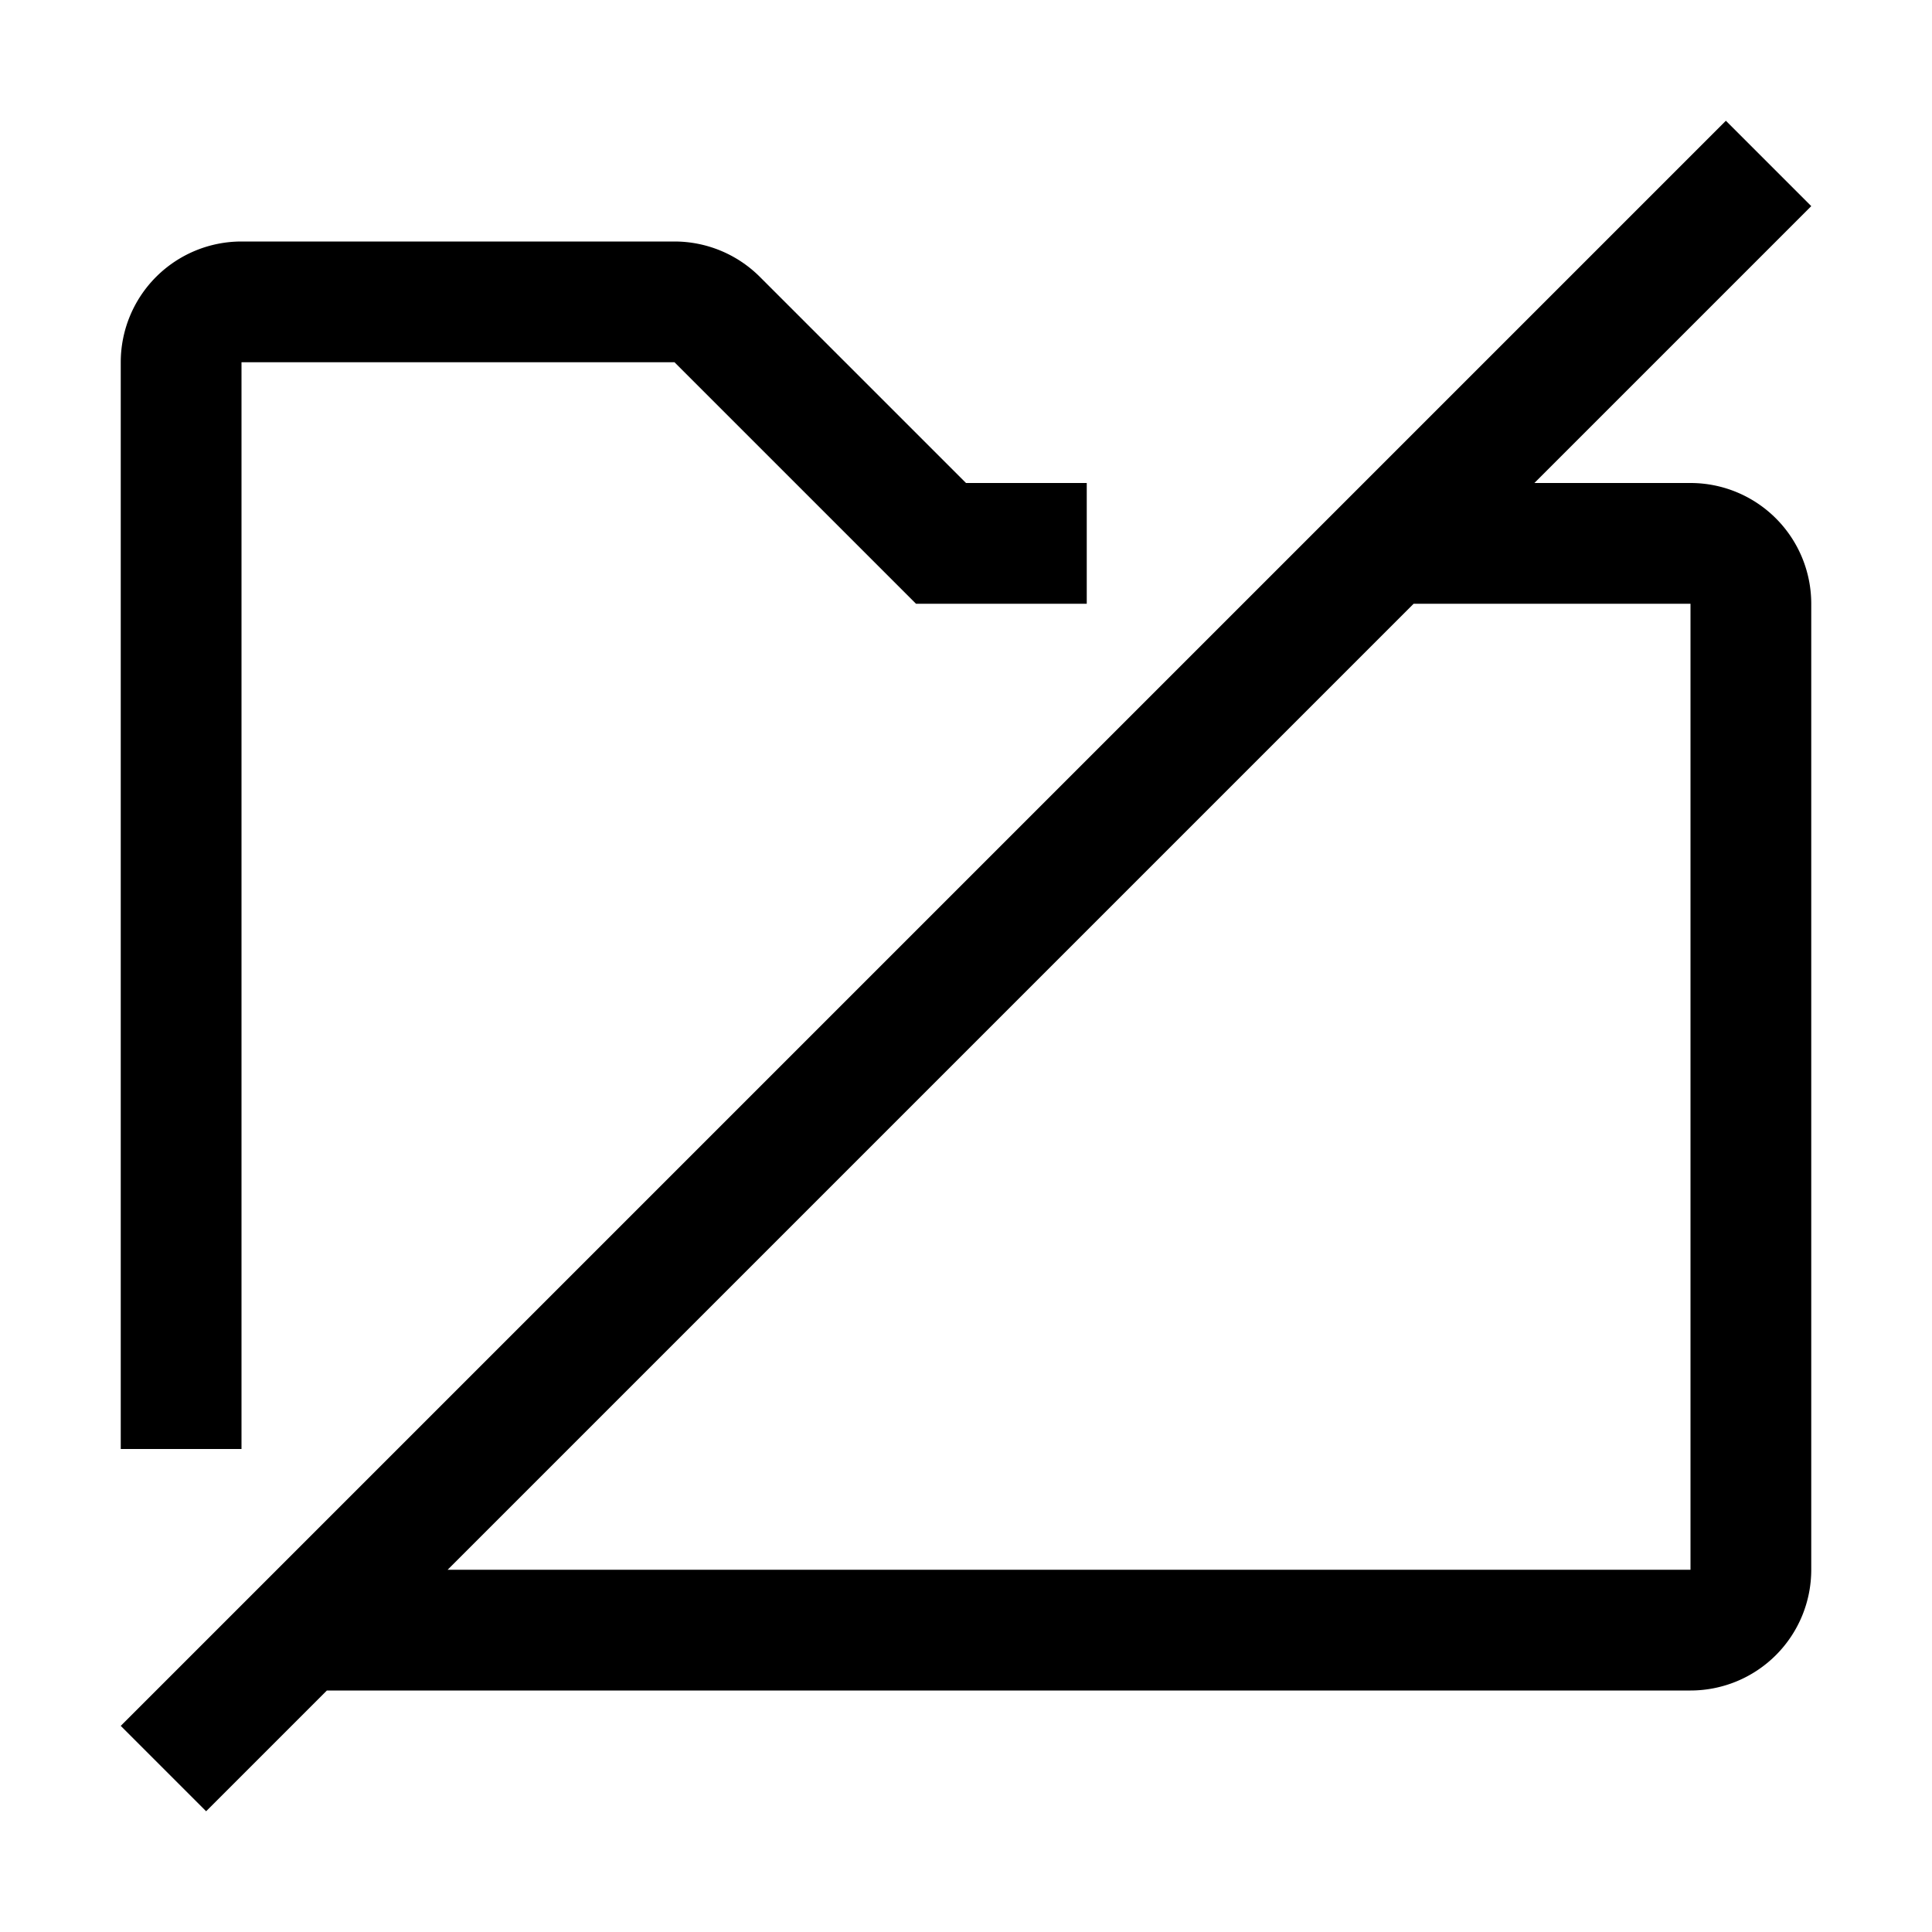 <svg xmlns="http://www.w3.org/2000/svg" viewBox="0 0 32 32" fill="currentColor"><defs/><title>folder--off</title><path d="M28,8H25.414L30,3.414,28.586,2,2,28.586,3.414,30l2-2H28a2,2,0,0,0,2-2V10A2,2,0,0,0,28,8Zm0,18H7.414l16-16H28Z"/><path d="M4,6h7.172l3.414,3.414L15.172,10H18V8H16L12.586,4.586A2.001,2.001,0,0,0,11.172,4H4A2,2,0,0,0,2,6V24H4Z"/><rect id="_Transparent_Rectangle_" data-name="&lt;Transparent Rectangle&gt;" class="cls-1" width="32" height="32" style="fill:none"/></svg>